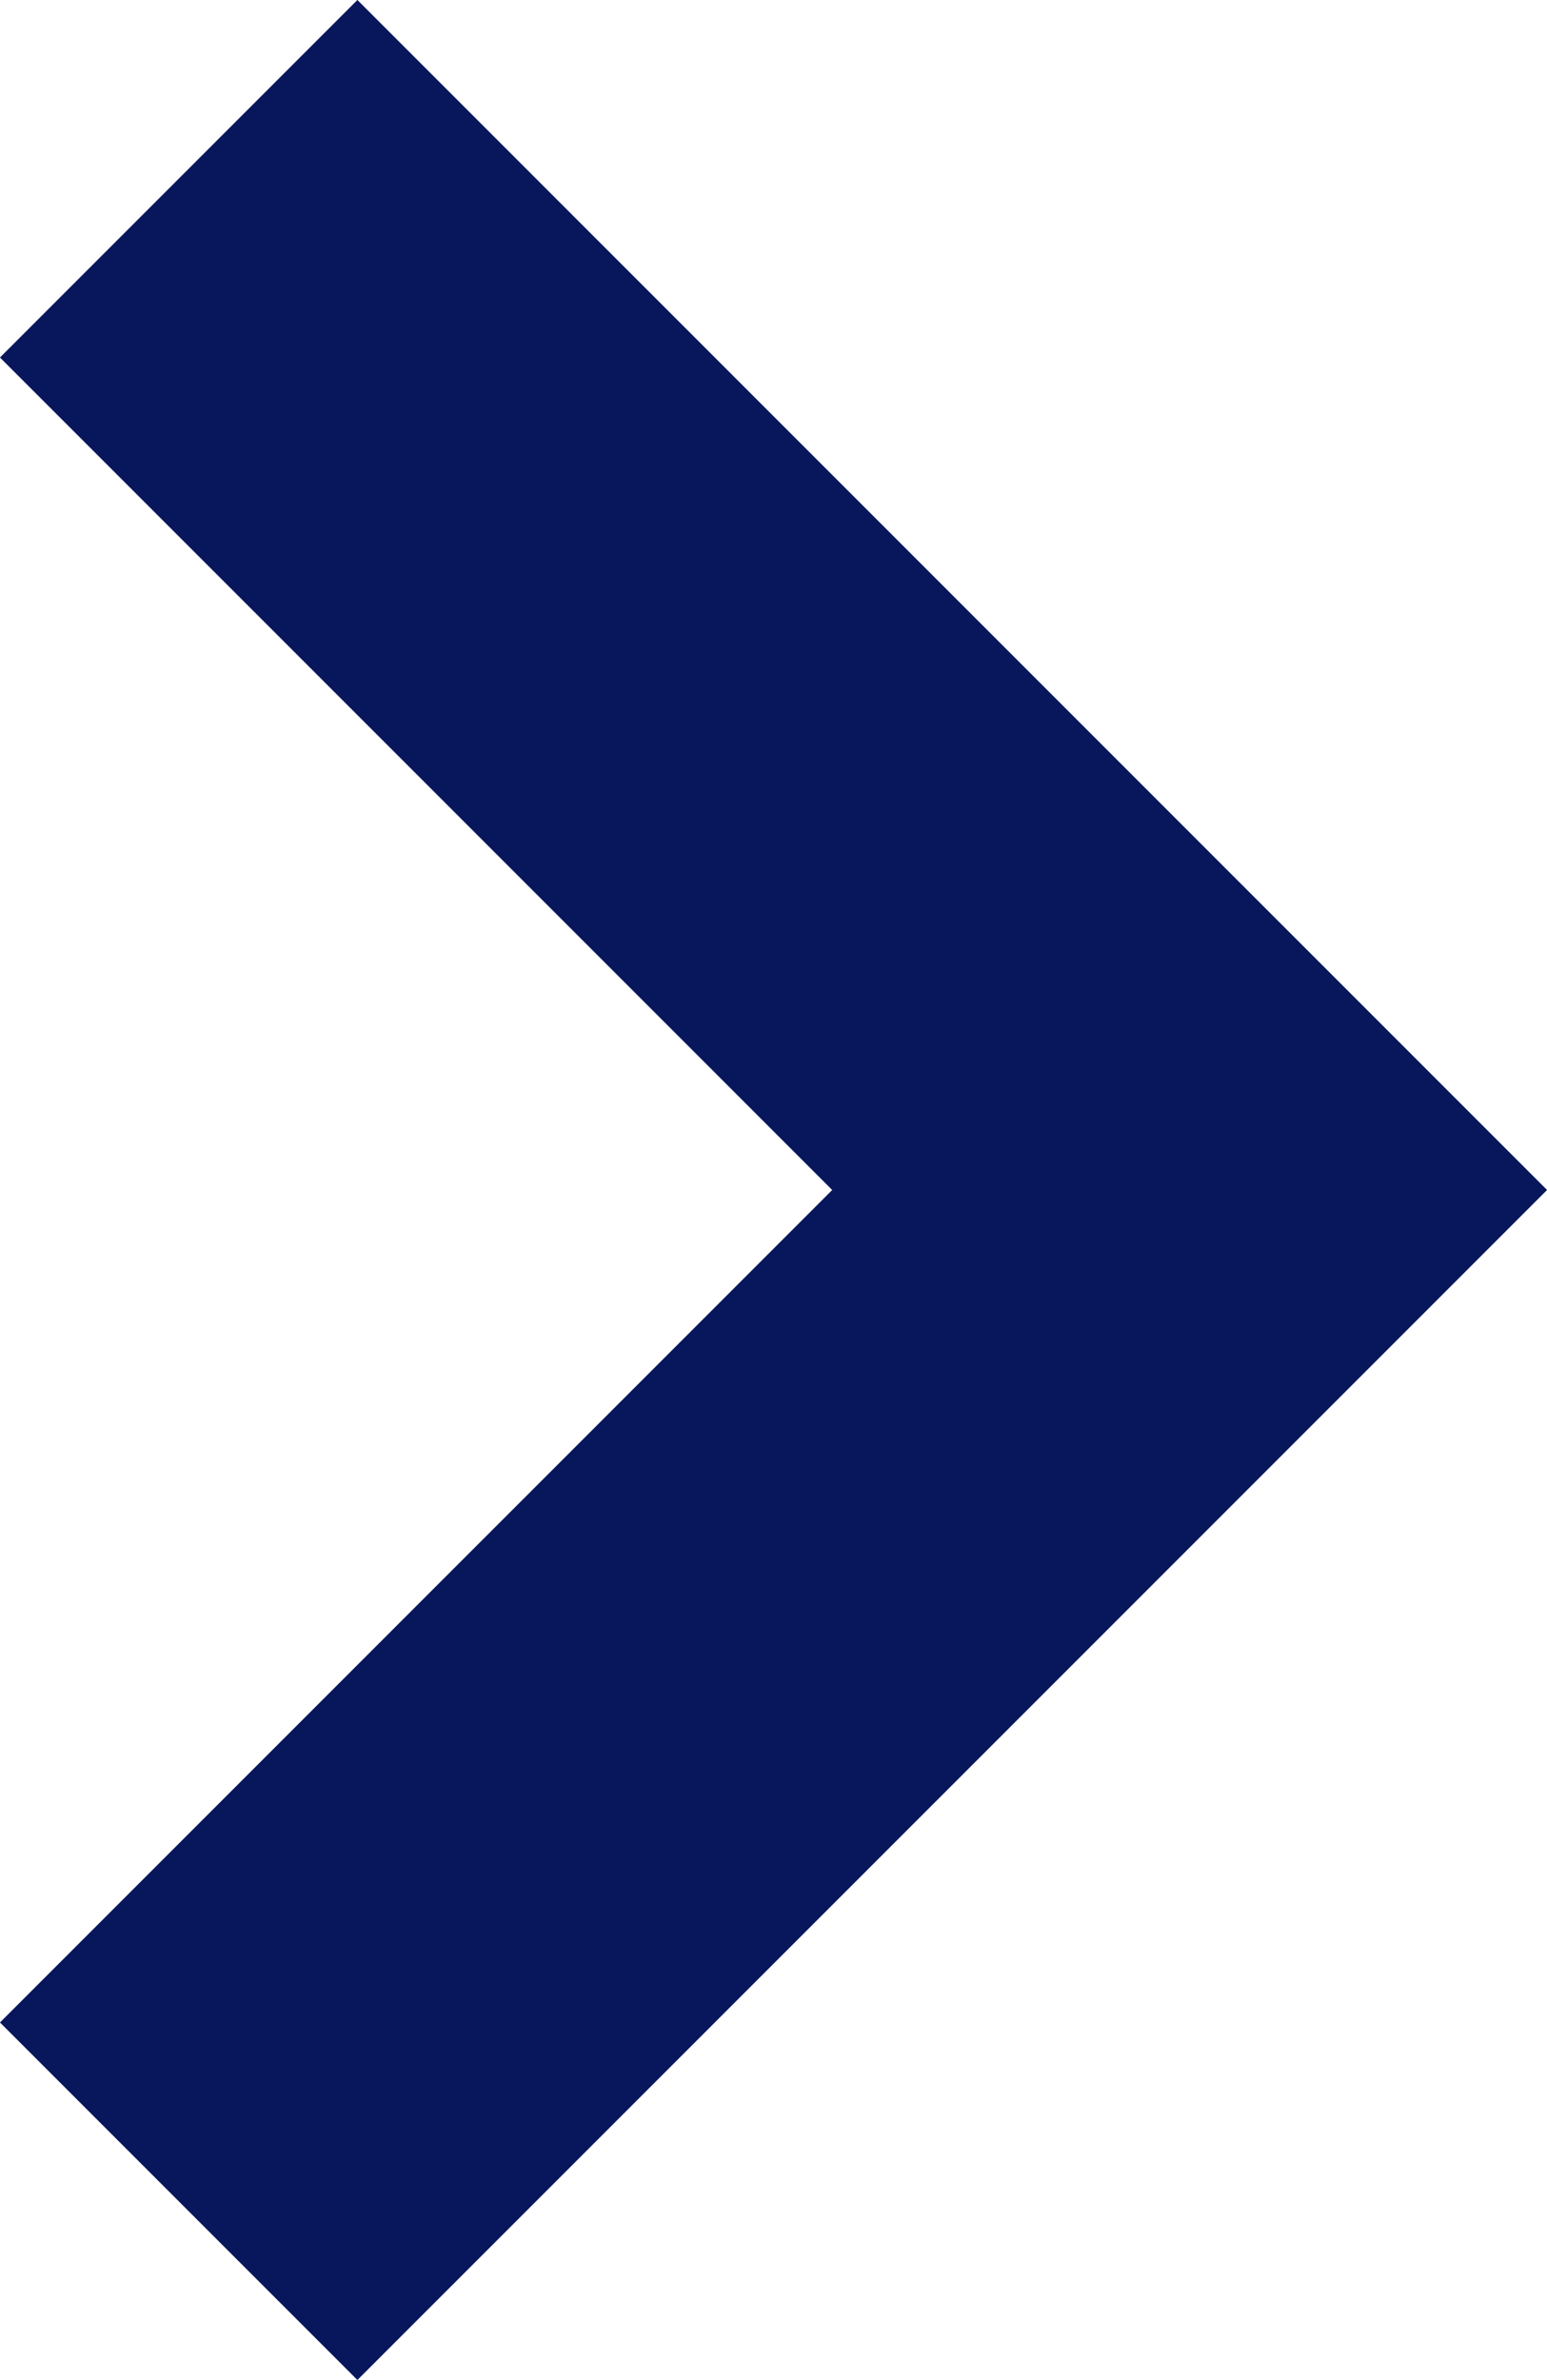 <svg xmlns="http://www.w3.org/2000/svg" width="6.121" height="9.414" viewBox="0 0 6.121 9.414">
  <g id="Group_228" data-name="Group 228" transform="translate(-105.461 -3837.256)">
    <path id="Path_11" data-name="Path 11" d="M105.168,3889.963l4,4-4,4" transform="translate(1 -52)" fill="none" stroke="#08175c" stroke-width="2"/>
  </g>
</svg>
